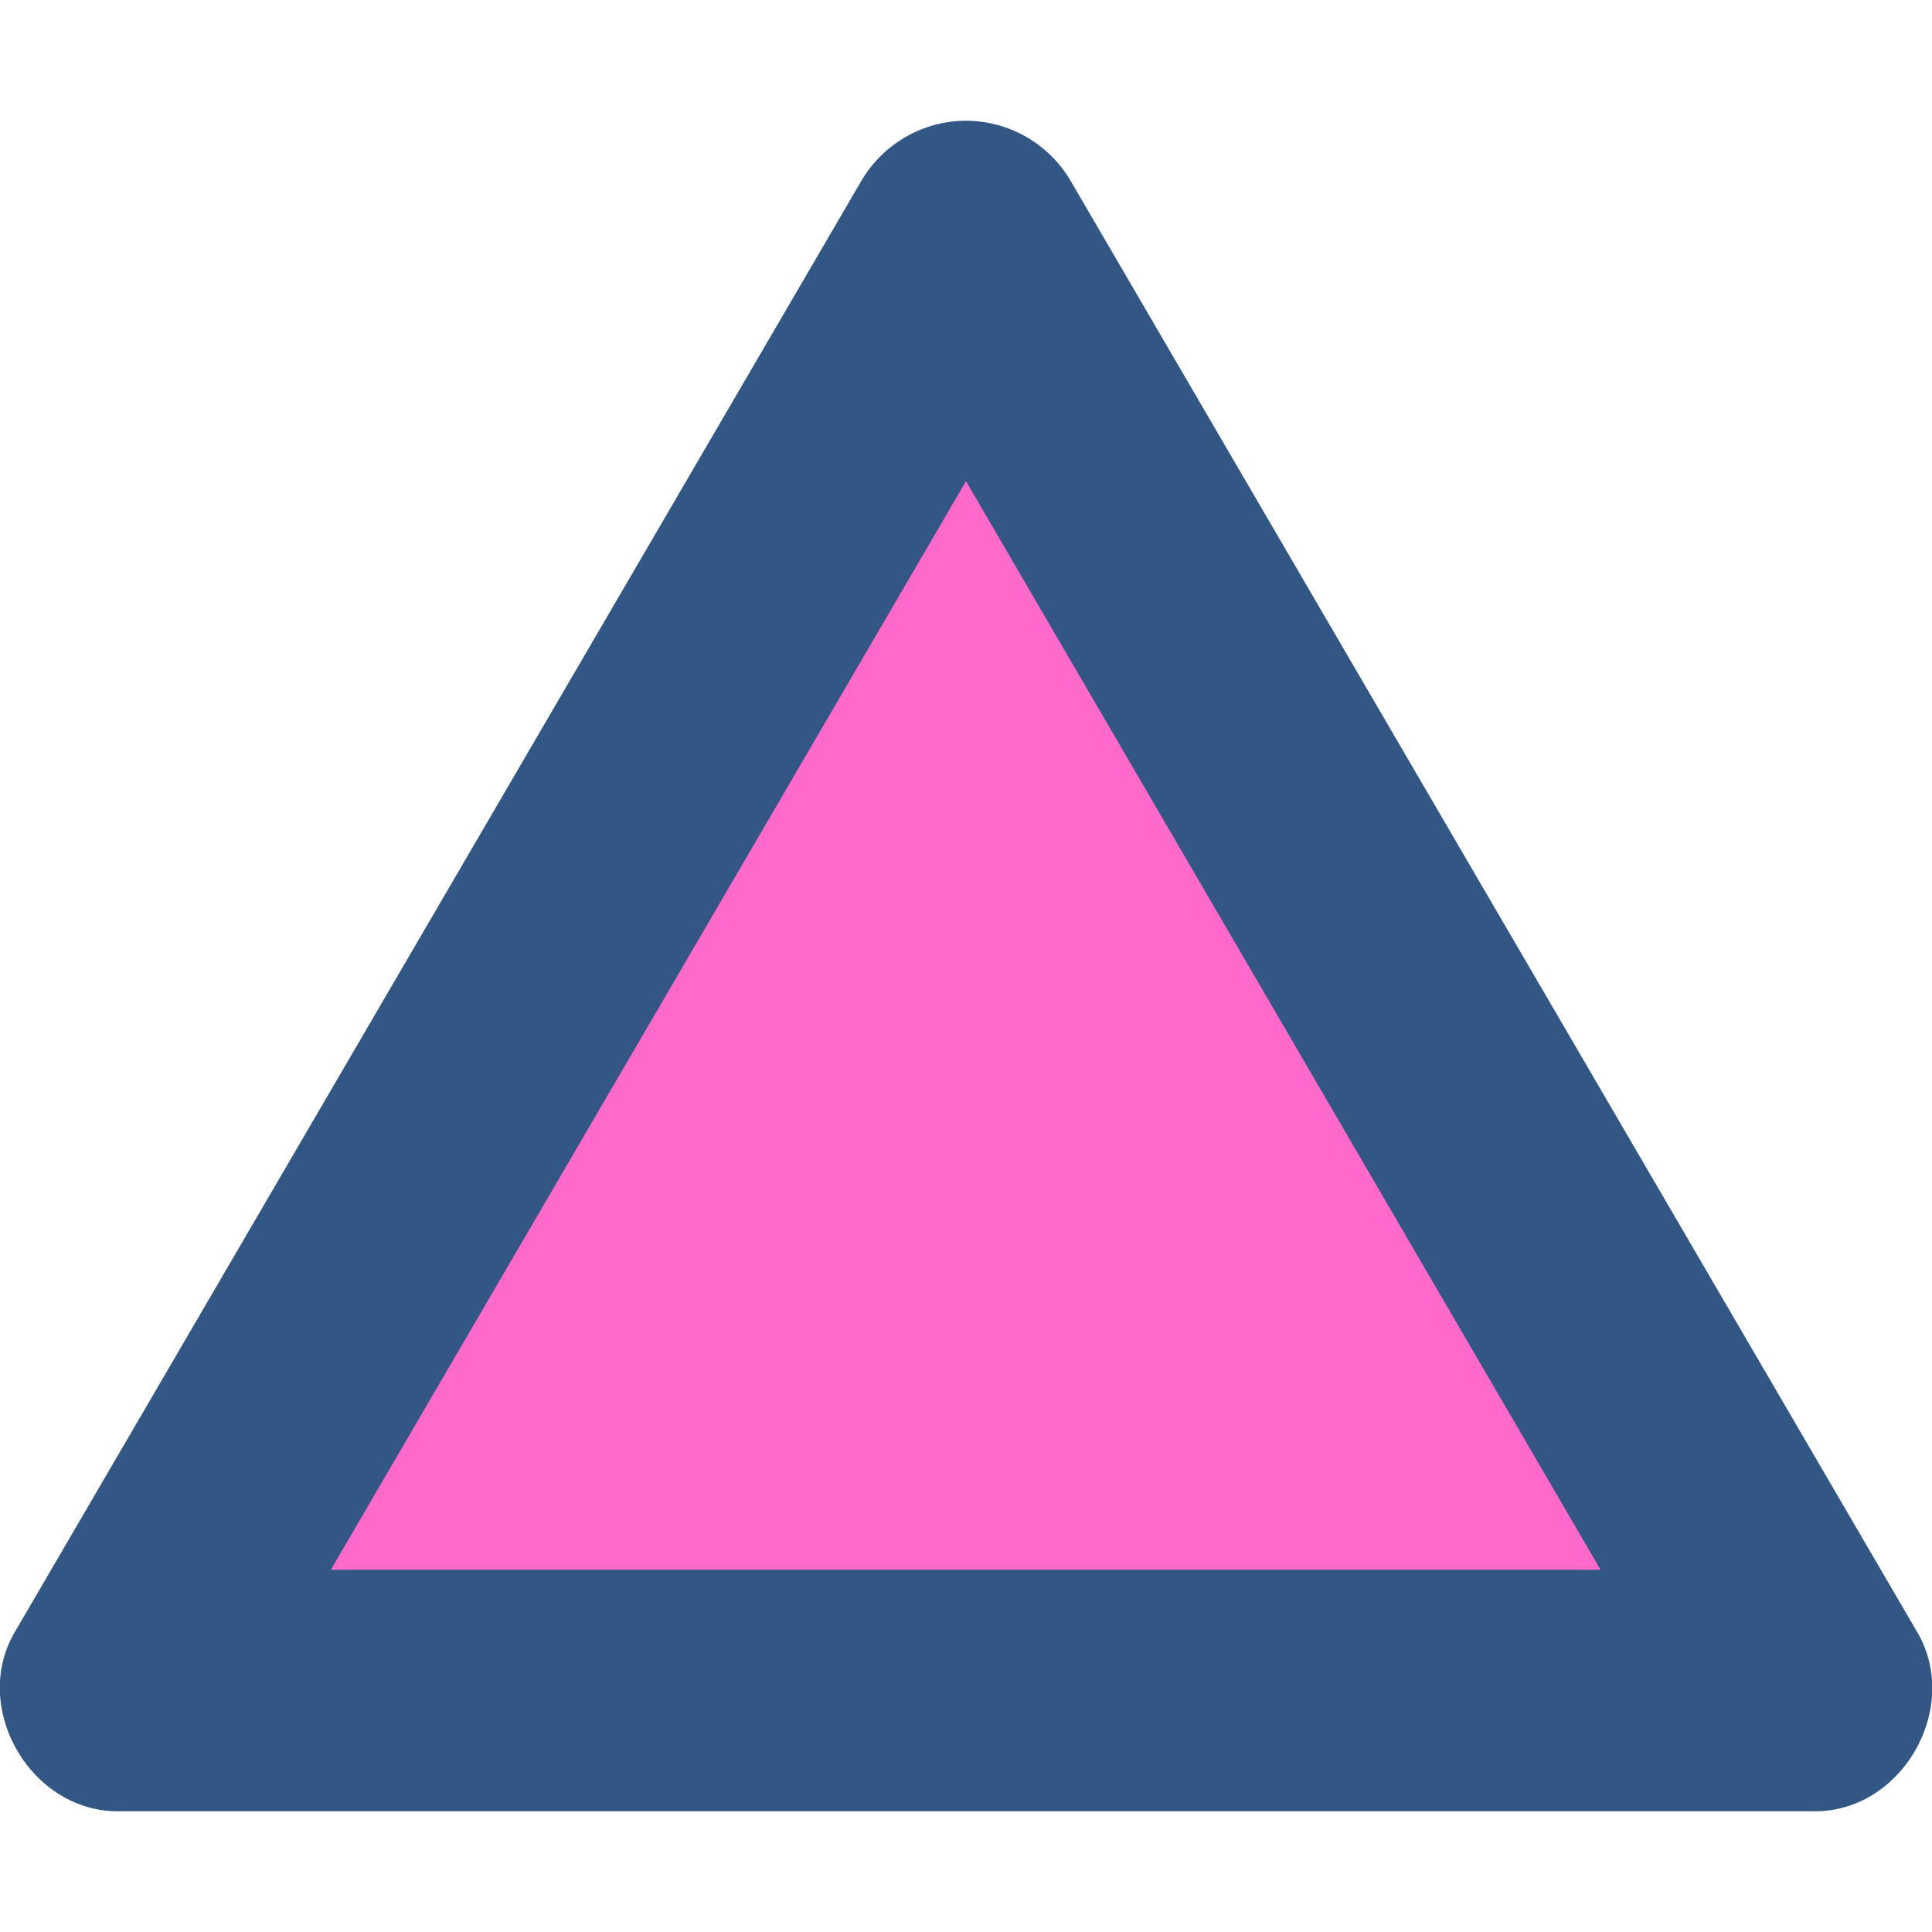 <?xml version="1.0" encoding="UTF-8"?>
<svg id="_圖層_1" data-name="圖層 1" xmlns="http://www.w3.org/2000/svg" viewBox="0 0 32 32">
  <defs>
    <style>
      .cls-1 {
        fill: #335785;
      }

      .cls-1, .cls-2 {
        stroke-width: 0px;
      }

      .cls-2 {
        fill: #ff6aca;
      }
    </style>
  </defs>
  <polygon class="cls-2" points="16 4 2 28 30 28 16 4"/>
  <path class="cls-1" d="M30,30H2c-1.49.04-2.52-1.74-1.73-3.01,0,0,14-24,14-24,.36-.61,1.02-.99,1.73-.99s1.37.38,1.73.99l14,24c.79,1.27-.23,3.06-1.73,3.01ZM5.48,26h21.03L16,7.97,5.48,26Z"/>
</svg>
